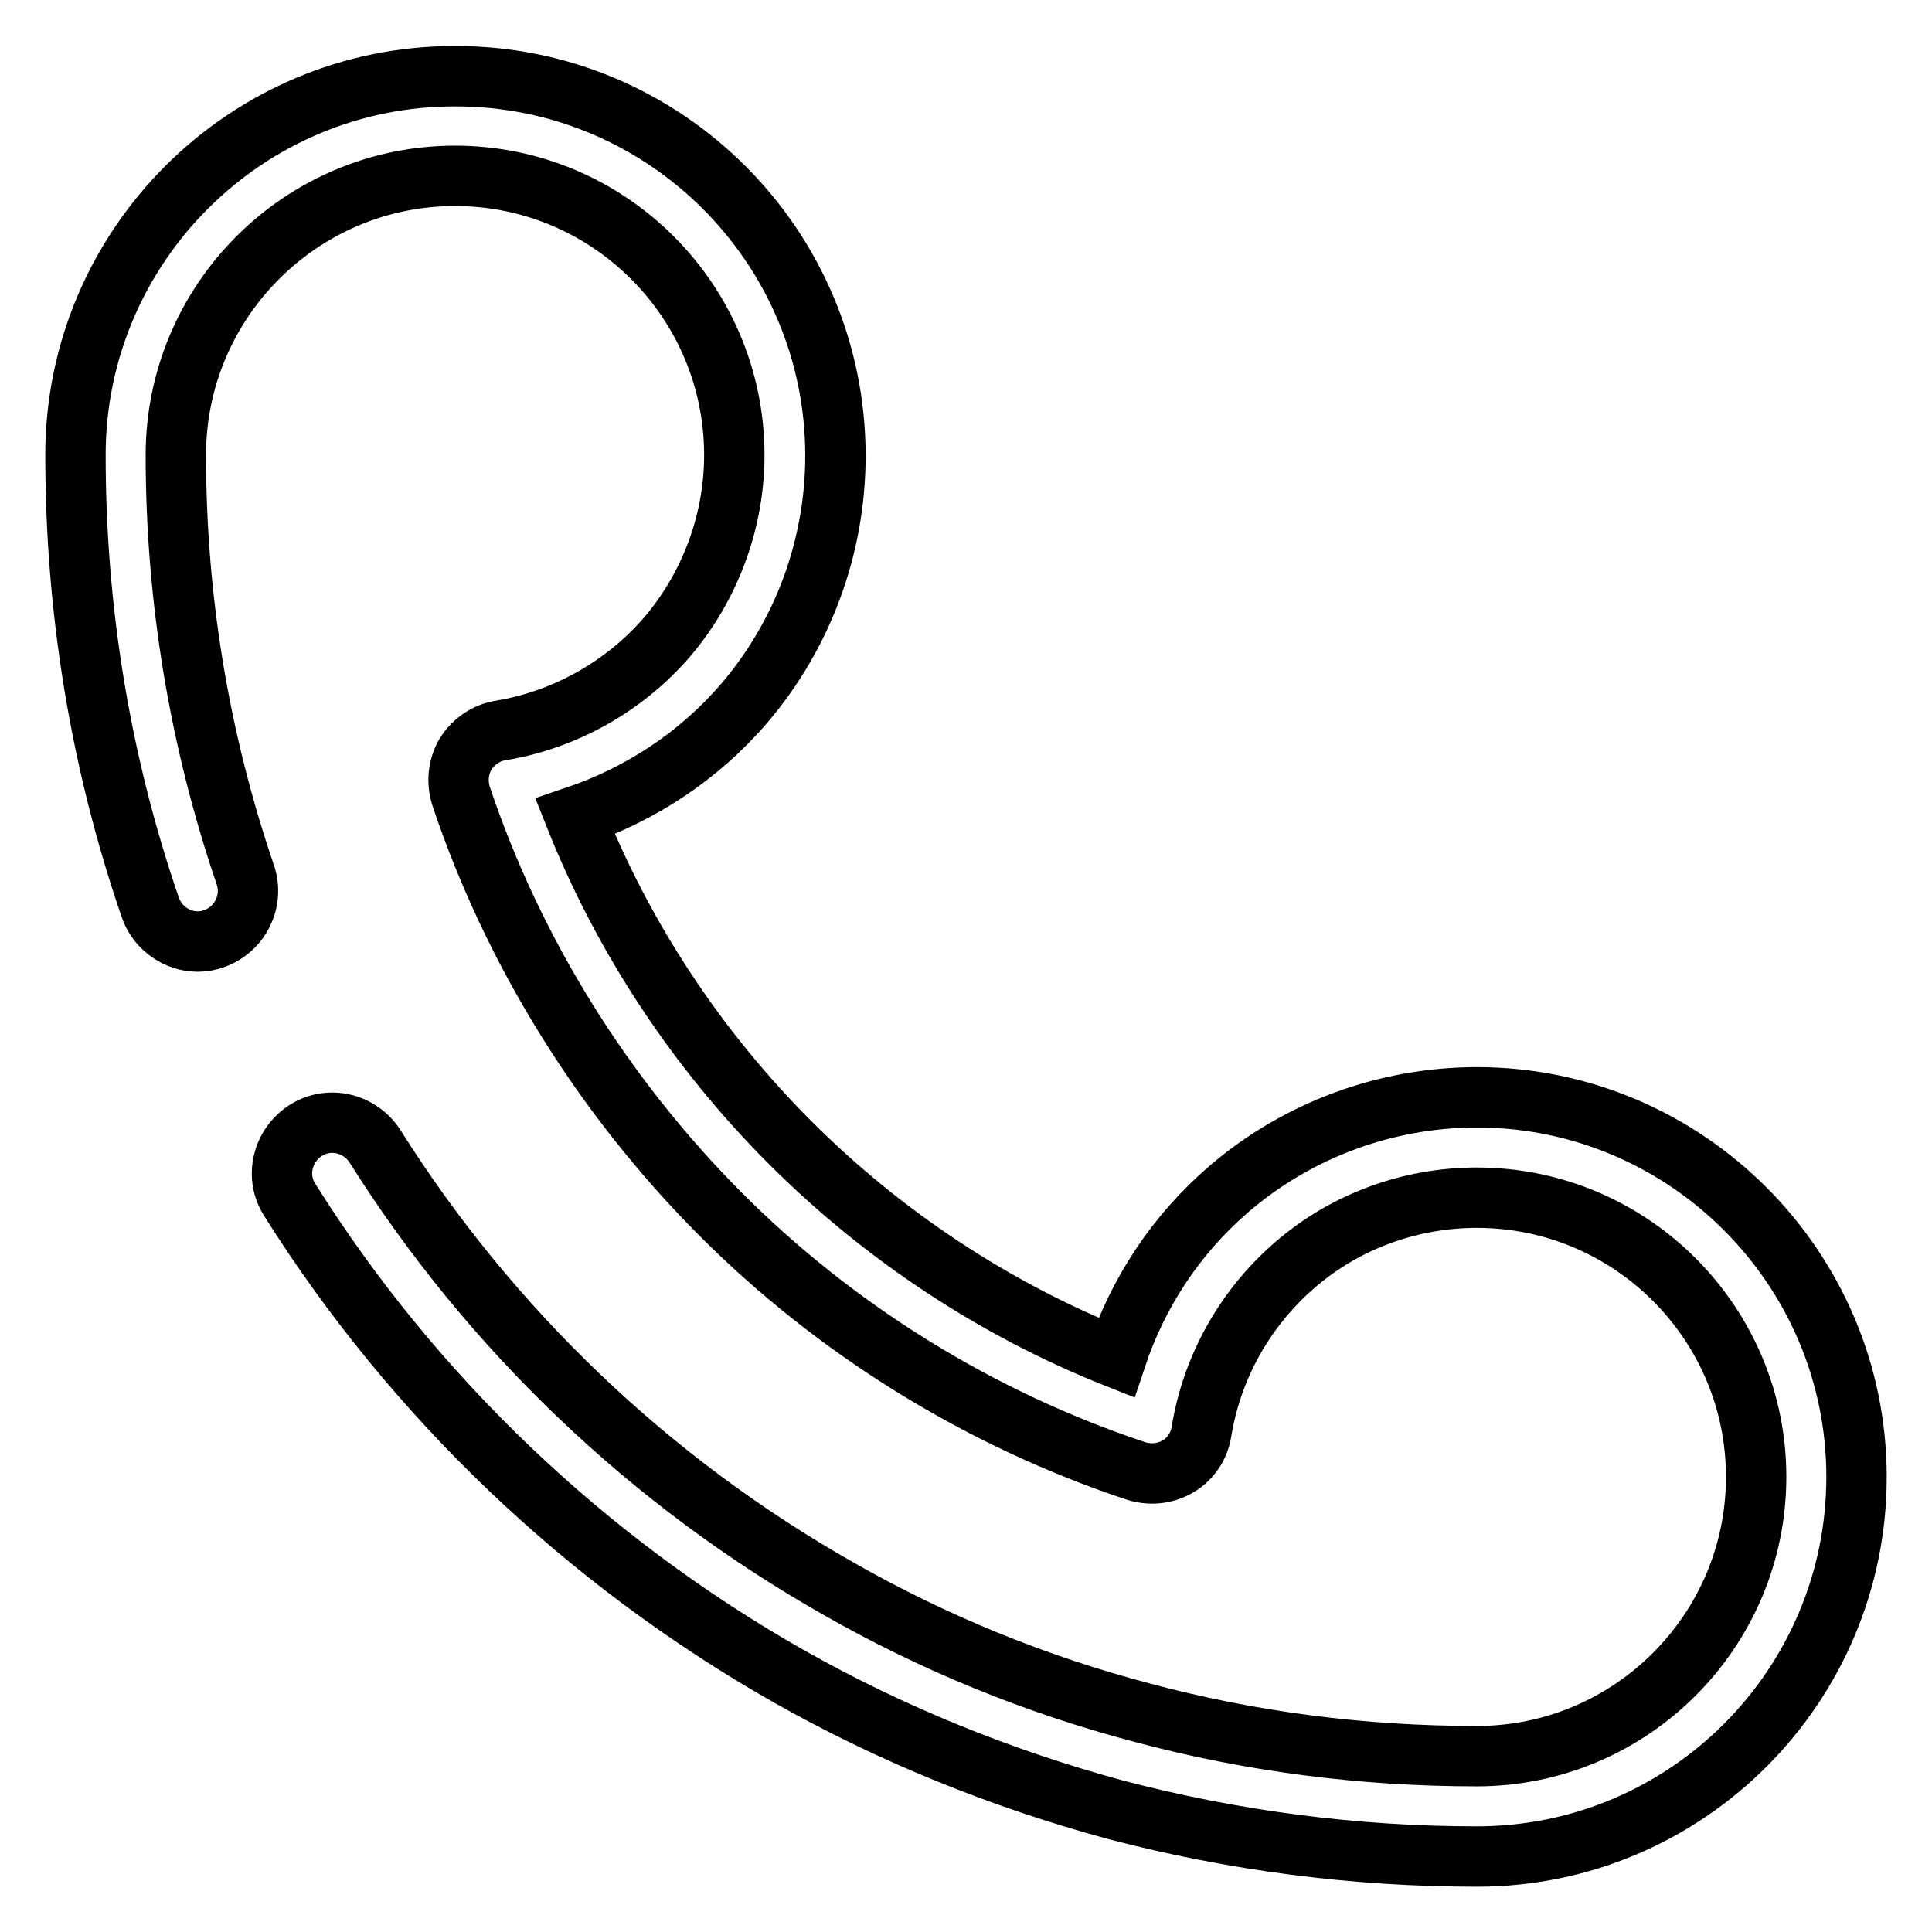 <?xml version="1.0" encoding="utf-8"?>
<!-- Svg Vector Icons : http://www.onlinewebfonts.com/icon -->
<!DOCTYPE svg PUBLIC "-//W3C//DTD SVG 1.1//EN" "http://www.w3.org/Graphics/SVG/1.1/DTD/svg11.dtd">
<svg version="1.1" xmlns="http://www.w3.org/2000/svg" xmlns:xlink="http://www.w3.org/1999/xlink" x="0px" y="0px" viewBox="0 0 256 256" enable-background="new 0 0 256 256" xml:space="preserve">
<g> <path stroke-width="8" fill-opacity="0" stroke="#000000"  d="M28.3,124.4c3.5-1.2,5.4-5,4.2-8.5c-6.1-17.9-9.2-36.6-9.2-55.6c0-20.4,16.6-37,37-37s37,16.6,37,37 c0,8.8-3.2,17.4-8.9,24.1c-5.7,6.6-13.6,11-22.1,12.4c-1.9,0.3-3.6,1.5-4.6,3.1c-1,1.7-1.2,3.7-0.6,5.6 c6.9,20.6,18.8,39.7,34.2,55.2s34.5,27.3,55.2,34.2c1.9,0.6,3.9,0.4,5.6-0.6s2.8-2.7,3.1-4.6c1.4-8.6,5.8-16.4,12.4-22.1 c6.7-5.8,15.3-8.9,24.1-8.9c20.4,0,37,16.6,37,37c0,20.4-16.6,37-37,37c-15.1,0-30-1.9-44.5-5.8c-14-3.7-27.5-9.2-40.1-16.4 c-24.9-14.1-46.1-34.3-61.4-58.6c-2-3.1-6.1-4.1-9.2-2.1c-3.1,2-4.1,6.1-2.1,9.2c16.4,26.1,39.3,47.9,66.1,63.1 c13.6,7.7,28.2,13.6,43.3,17.7c15.6,4.1,31.7,6.2,47.9,6.2c27.8,0,50.3-22.6,50.3-50.3s-22.6-50.3-50.3-50.3 c-12,0-23.7,4.3-32.8,12.1c-7,6-12.1,13.7-15,22.4c-16.1-6.4-30.9-16.2-43.2-28.5s-22.1-27.1-28.5-43.2c8.6-2.9,16.4-8,22.4-15 c7.8-9.1,12.1-20.8,12.1-32.8c0-27.8-22.6-50.3-50.3-50.3C32.6,10,10,32.6,10,60.3c0,20.5,3.3,40.7,9.9,59.9 C21.1,123.7,24.9,125.6,28.3,124.4z"/></g>
</svg>